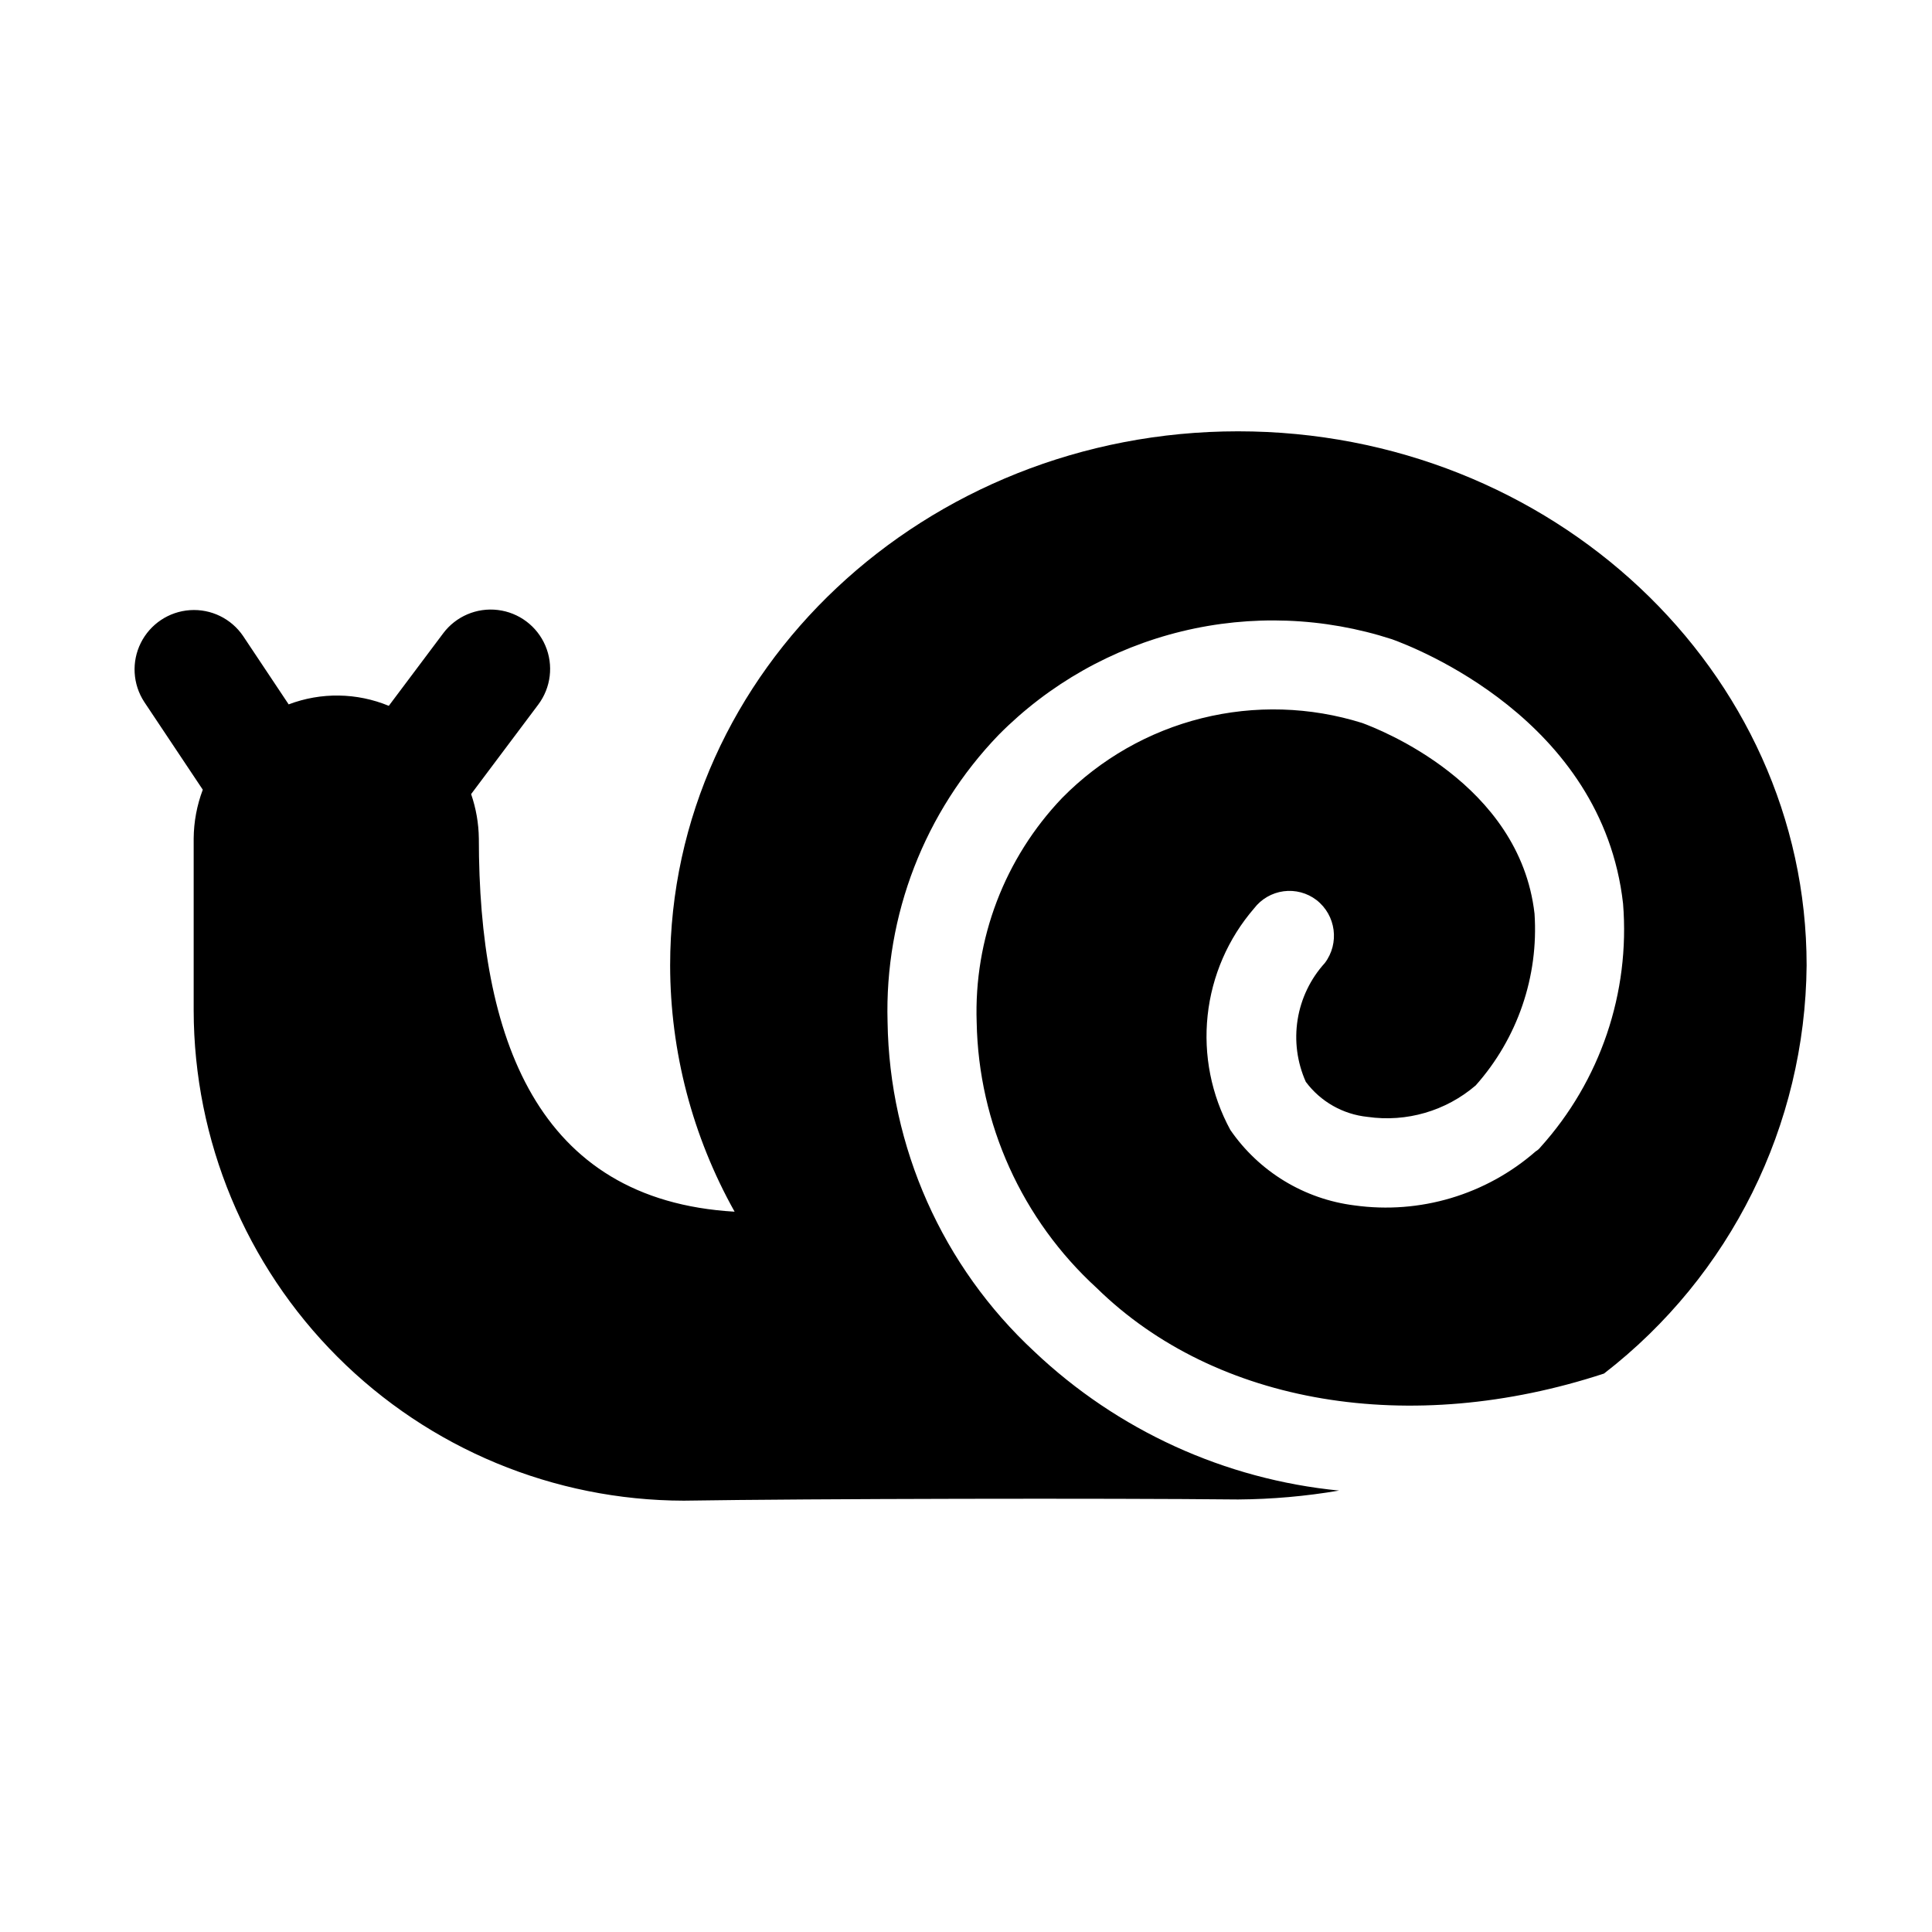 <?xml version="1.0" encoding="UTF-8"?>
<!-- Uploaded to: SVG Repo, www.svgrepo.com, Generator: SVG Repo Mixer Tools -->
<svg fill="#000000" width="800px" height="800px" version="1.1" viewBox="144 144 512 512" xmlns="http://www.w3.org/2000/svg">
 <path d="m197.74 353.28c-1.559 4.125-2.375 8.496-2.414 12.91v45.613c0.062 34.43 13.766 67.434 38.113 91.777 24.344 24.348 57.348 38.051 91.777 38.113 33.949-0.535 112.77-0.672 146.89-0.316 8.973-0.062 17.922-0.852 26.766-2.359-30.27-2.965-58.688-15.926-80.766-36.844-24.352-22.59-38.402-54.164-38.891-87.379-0.801-28.273 9.812-55.68 29.441-76.043 13.324-13.461 30.121-22.957 48.523-27.434 18.402-4.477 37.688-3.754 55.703 2.086 5.668 2.047 55.734 21.098 61.246 70.062 1.895 23.609-6.023 46.957-21.887 64.551-0.34 0.445-0.77 0.82-1.258 1.102-13.176 11.508-30.695 16.734-48.02 14.324-13.32-1.66-25.293-8.938-32.906-19.992-5.047-9.27-7.148-19.855-6.023-30.348 1.125-10.492 5.422-20.395 12.32-28.379 1.902-2.484 4.711-4.113 7.809-4.527 3.102-0.414 6.242 0.422 8.723 2.324 5.172 4.027 6.152 11.457 2.207 16.688-3.809 4.191-6.312 9.402-7.207 14.996-0.895 5.59-0.141 11.32 2.168 16.492 3.914 5.254 9.855 8.625 16.375 9.289 10.305 1.48 20.75-1.562 28.652-8.344 11.082-12.465 16.695-28.859 15.586-45.5-3.938-34.637-41.406-48.965-45.656-50.539-13.797-4.328-28.516-4.766-42.543-1.266-14.031 3.5-26.82 10.801-36.965 21.102-15.27 15.973-23.441 37.434-22.672 59.516 0.508 26.824 12.004 52.266 31.805 70.375 31.645 31.016 83.129 39.516 134.45 22.672 33.535-25.914 53.324-65.785 53.688-108.16 0-78.09-67.543-141.54-150.67-141.54-82.973 0-150.51 63.449-150.51 141.54 0.031 22.859 5.914 45.324 17.086 65.266-52.668-3.074-67.781-46.461-67.781-98.91-0.051-4.004-0.742-7.973-2.047-11.754l17.789-23.715c3.375-4.5 4.094-10.461 1.883-15.633-2.207-5.172-7.008-8.773-12.594-9.445-5.586-0.676-11.105 1.684-14.48 6.184l-14.414 19.219h0.004c-8.477-3.504-17.965-3.641-26.539-0.387l-12.074-18.117c-3.144-4.625-8.504-7.234-14.082-6.856-5.578 0.375-10.535 3.684-13.031 8.688-2.492 5.004-2.144 10.953 0.914 15.633z"/>
</svg>